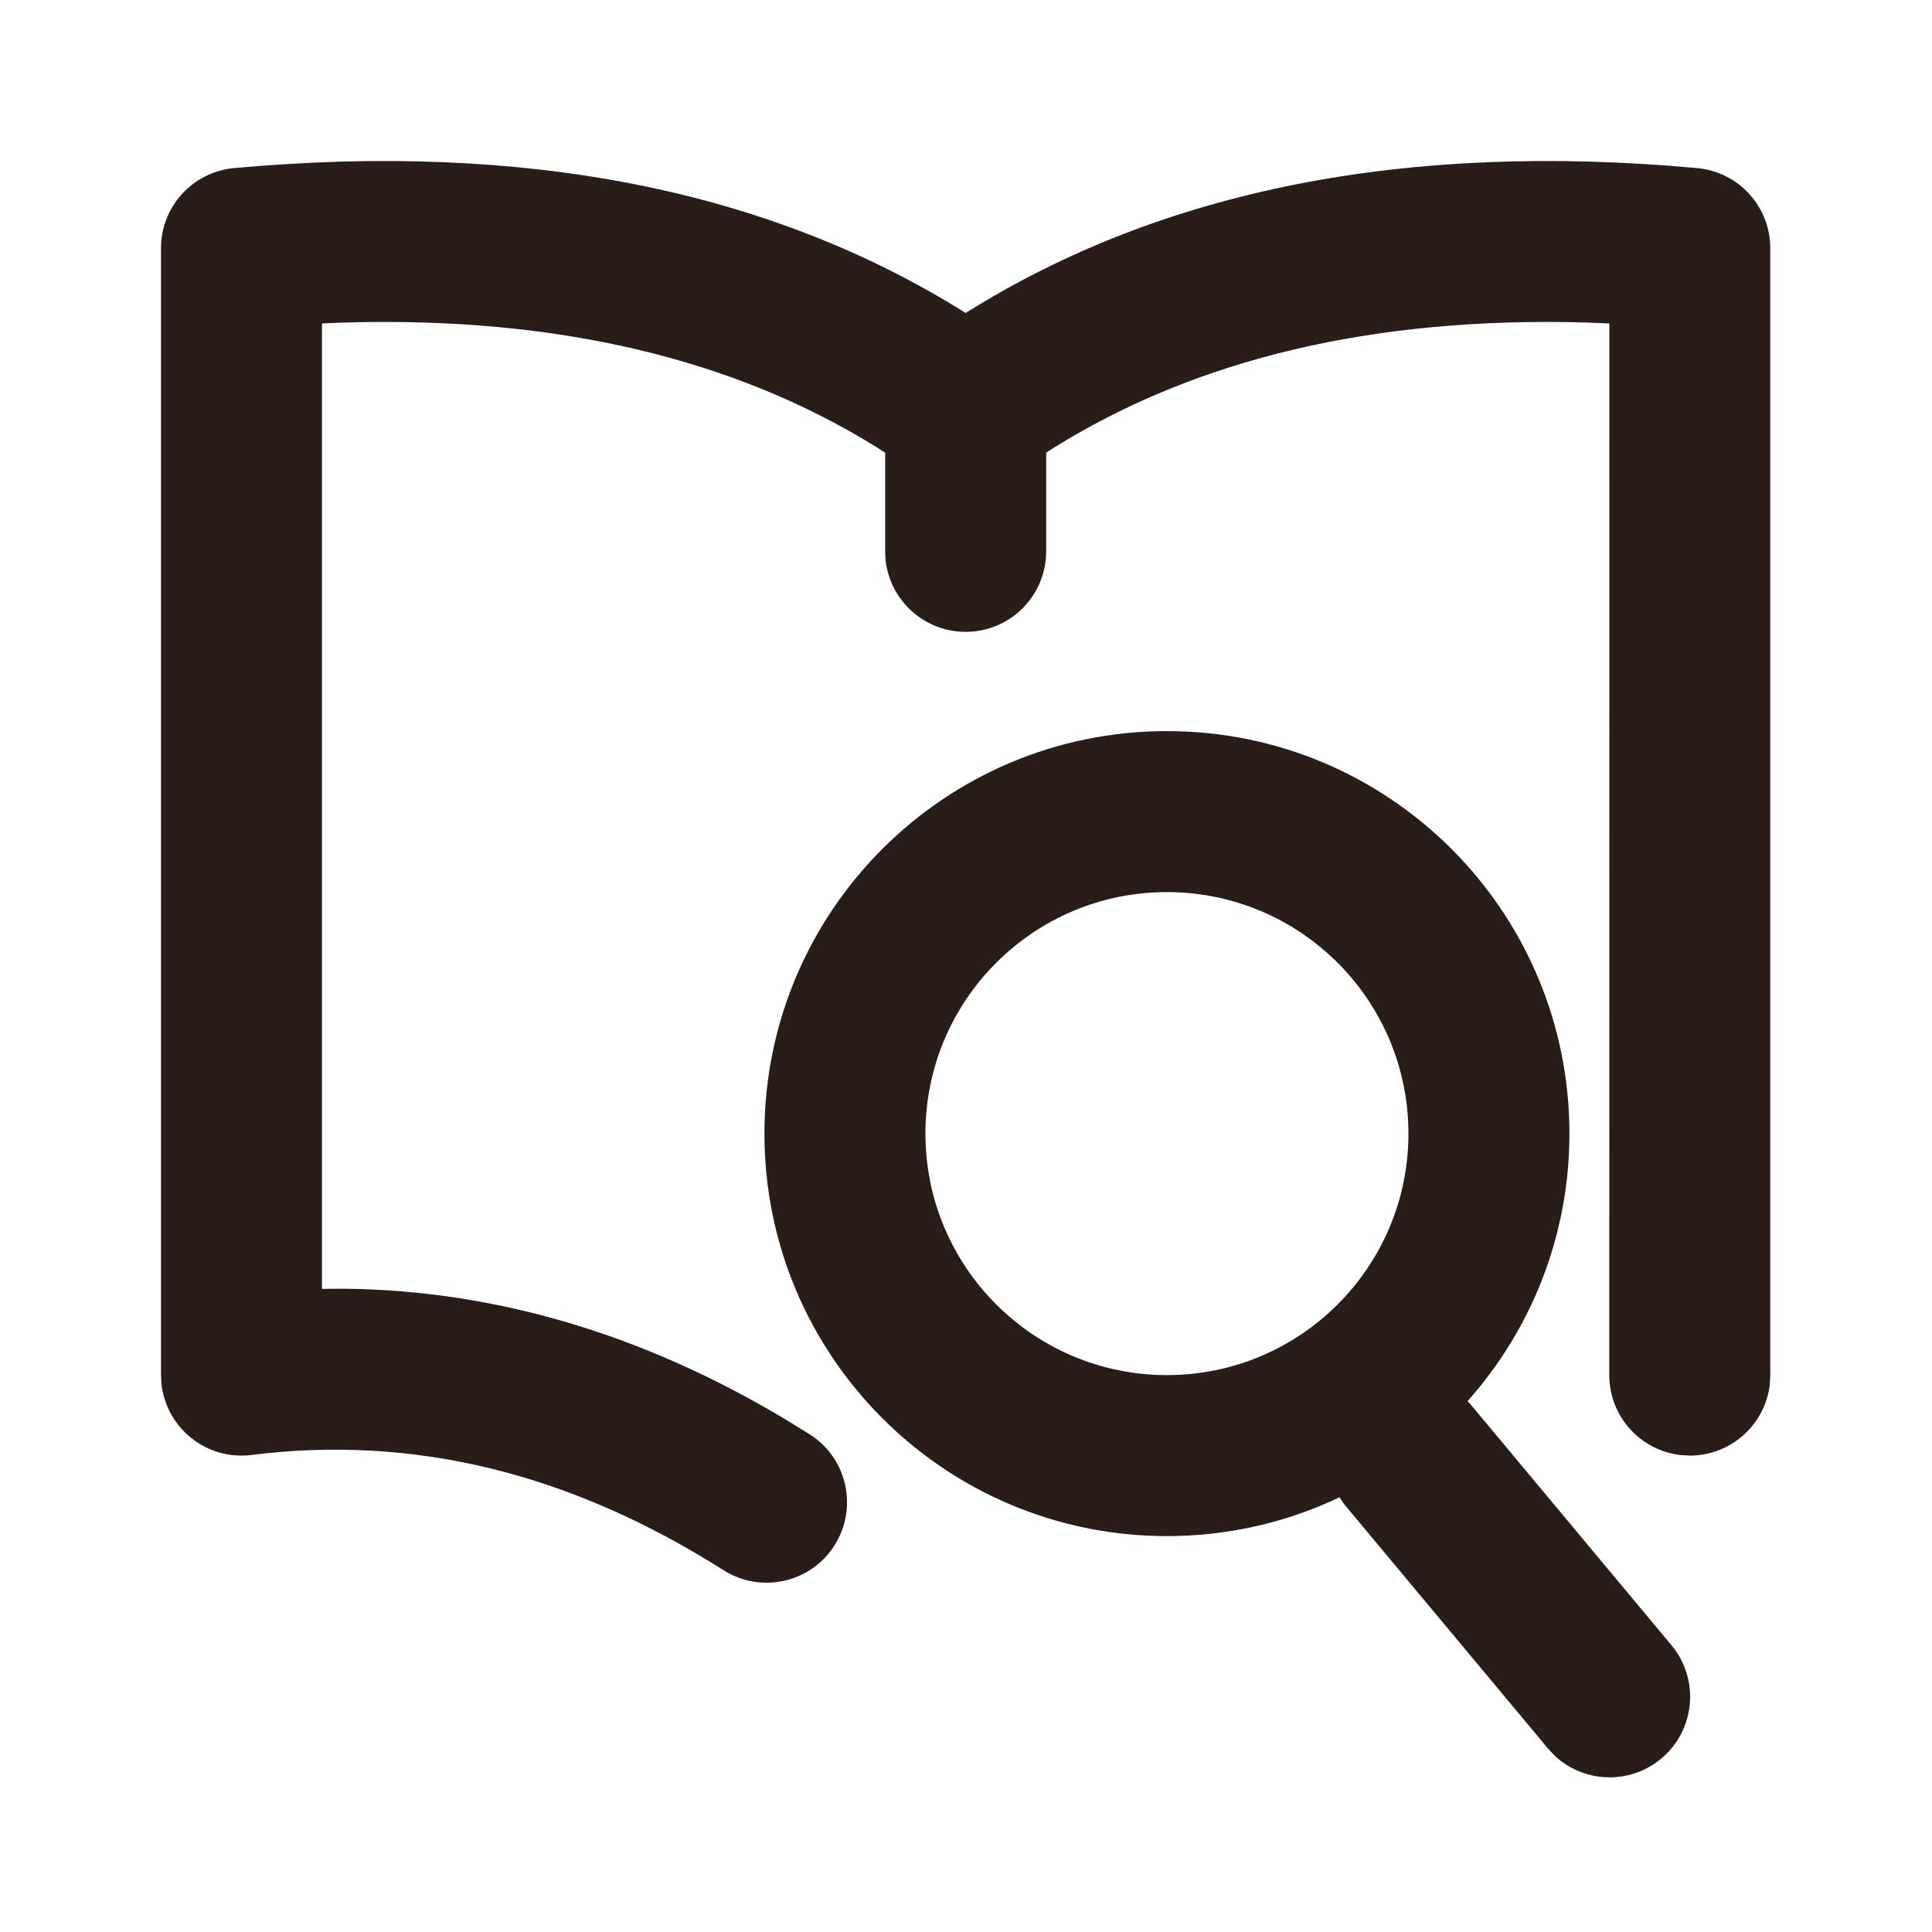 <svg width="40" height="40" viewBox="0 0 24 24" fill="none" xmlns="http://www.w3.org/2000/svg">
<g id="Support / SupportAndAssistance">
<path id="Combined Shape" fill-rule="evenodd" clip-rule="evenodd" d="M11.996 3.888C9.55 2.353 6.511 1.759 2.909 2.088C2.394 2.135 2 2.566 2 3.083V17.082L2.007 17.201C2.071 17.743 2.567 18.144 3.124 18.074C5.133 17.823 7.075 18.293 8.987 19.505C9.453 19.801 10.071 19.663 10.367 19.197C10.662 18.73 10.524 18.112 10.058 17.817L9.729 17.615C7.974 16.57 6.154 16.031 4.286 16.009L4 16.011V4.018L4.301 4.006C6.924 3.934 9.114 4.454 10.891 5.556L10.996 5.624V6.849C10.996 6.889 10.998 6.928 11.002 6.966C11.06 7.463 11.483 7.849 11.996 7.849C12.509 7.849 12.931 7.463 12.989 6.966C12.993 6.928 12.996 6.889 12.996 6.849L12.996 5.623L13.1 5.556C14.877 4.454 17.067 3.934 19.691 4.006L19.992 4.018L19.991 17.082C19.991 17.595 20.378 18.018 20.875 18.075L20.991 18.082C21.504 18.082 21.927 17.696 21.985 17.199L21.991 17.082V3.083C21.991 2.566 21.597 2.135 21.082 2.088C17.481 1.759 14.441 2.353 11.996 3.888ZM9.496 14.082C9.496 11.32 11.734 9.082 14.496 9.082C17.257 9.082 19.496 11.32 19.496 14.082C19.496 15.358 19.017 16.523 18.23 17.406L18.264 17.441L20.764 20.438C21.117 20.862 21.06 21.493 20.636 21.846C20.245 22.173 19.677 22.15 19.314 21.811L19.228 21.719L16.728 18.722C16.695 18.683 16.666 18.642 16.64 18.6C15.99 18.909 15.263 19.082 14.496 19.082C11.734 19.082 9.496 16.843 9.496 14.082ZM17.496 14.082C17.496 12.425 16.153 11.082 14.496 11.082C12.839 11.082 11.496 12.425 11.496 14.082C11.496 15.739 12.839 17.082 14.496 17.082C16.153 17.082 17.496 15.739 17.496 14.082Z" fill="#291D18"/>
</g>
</svg>
